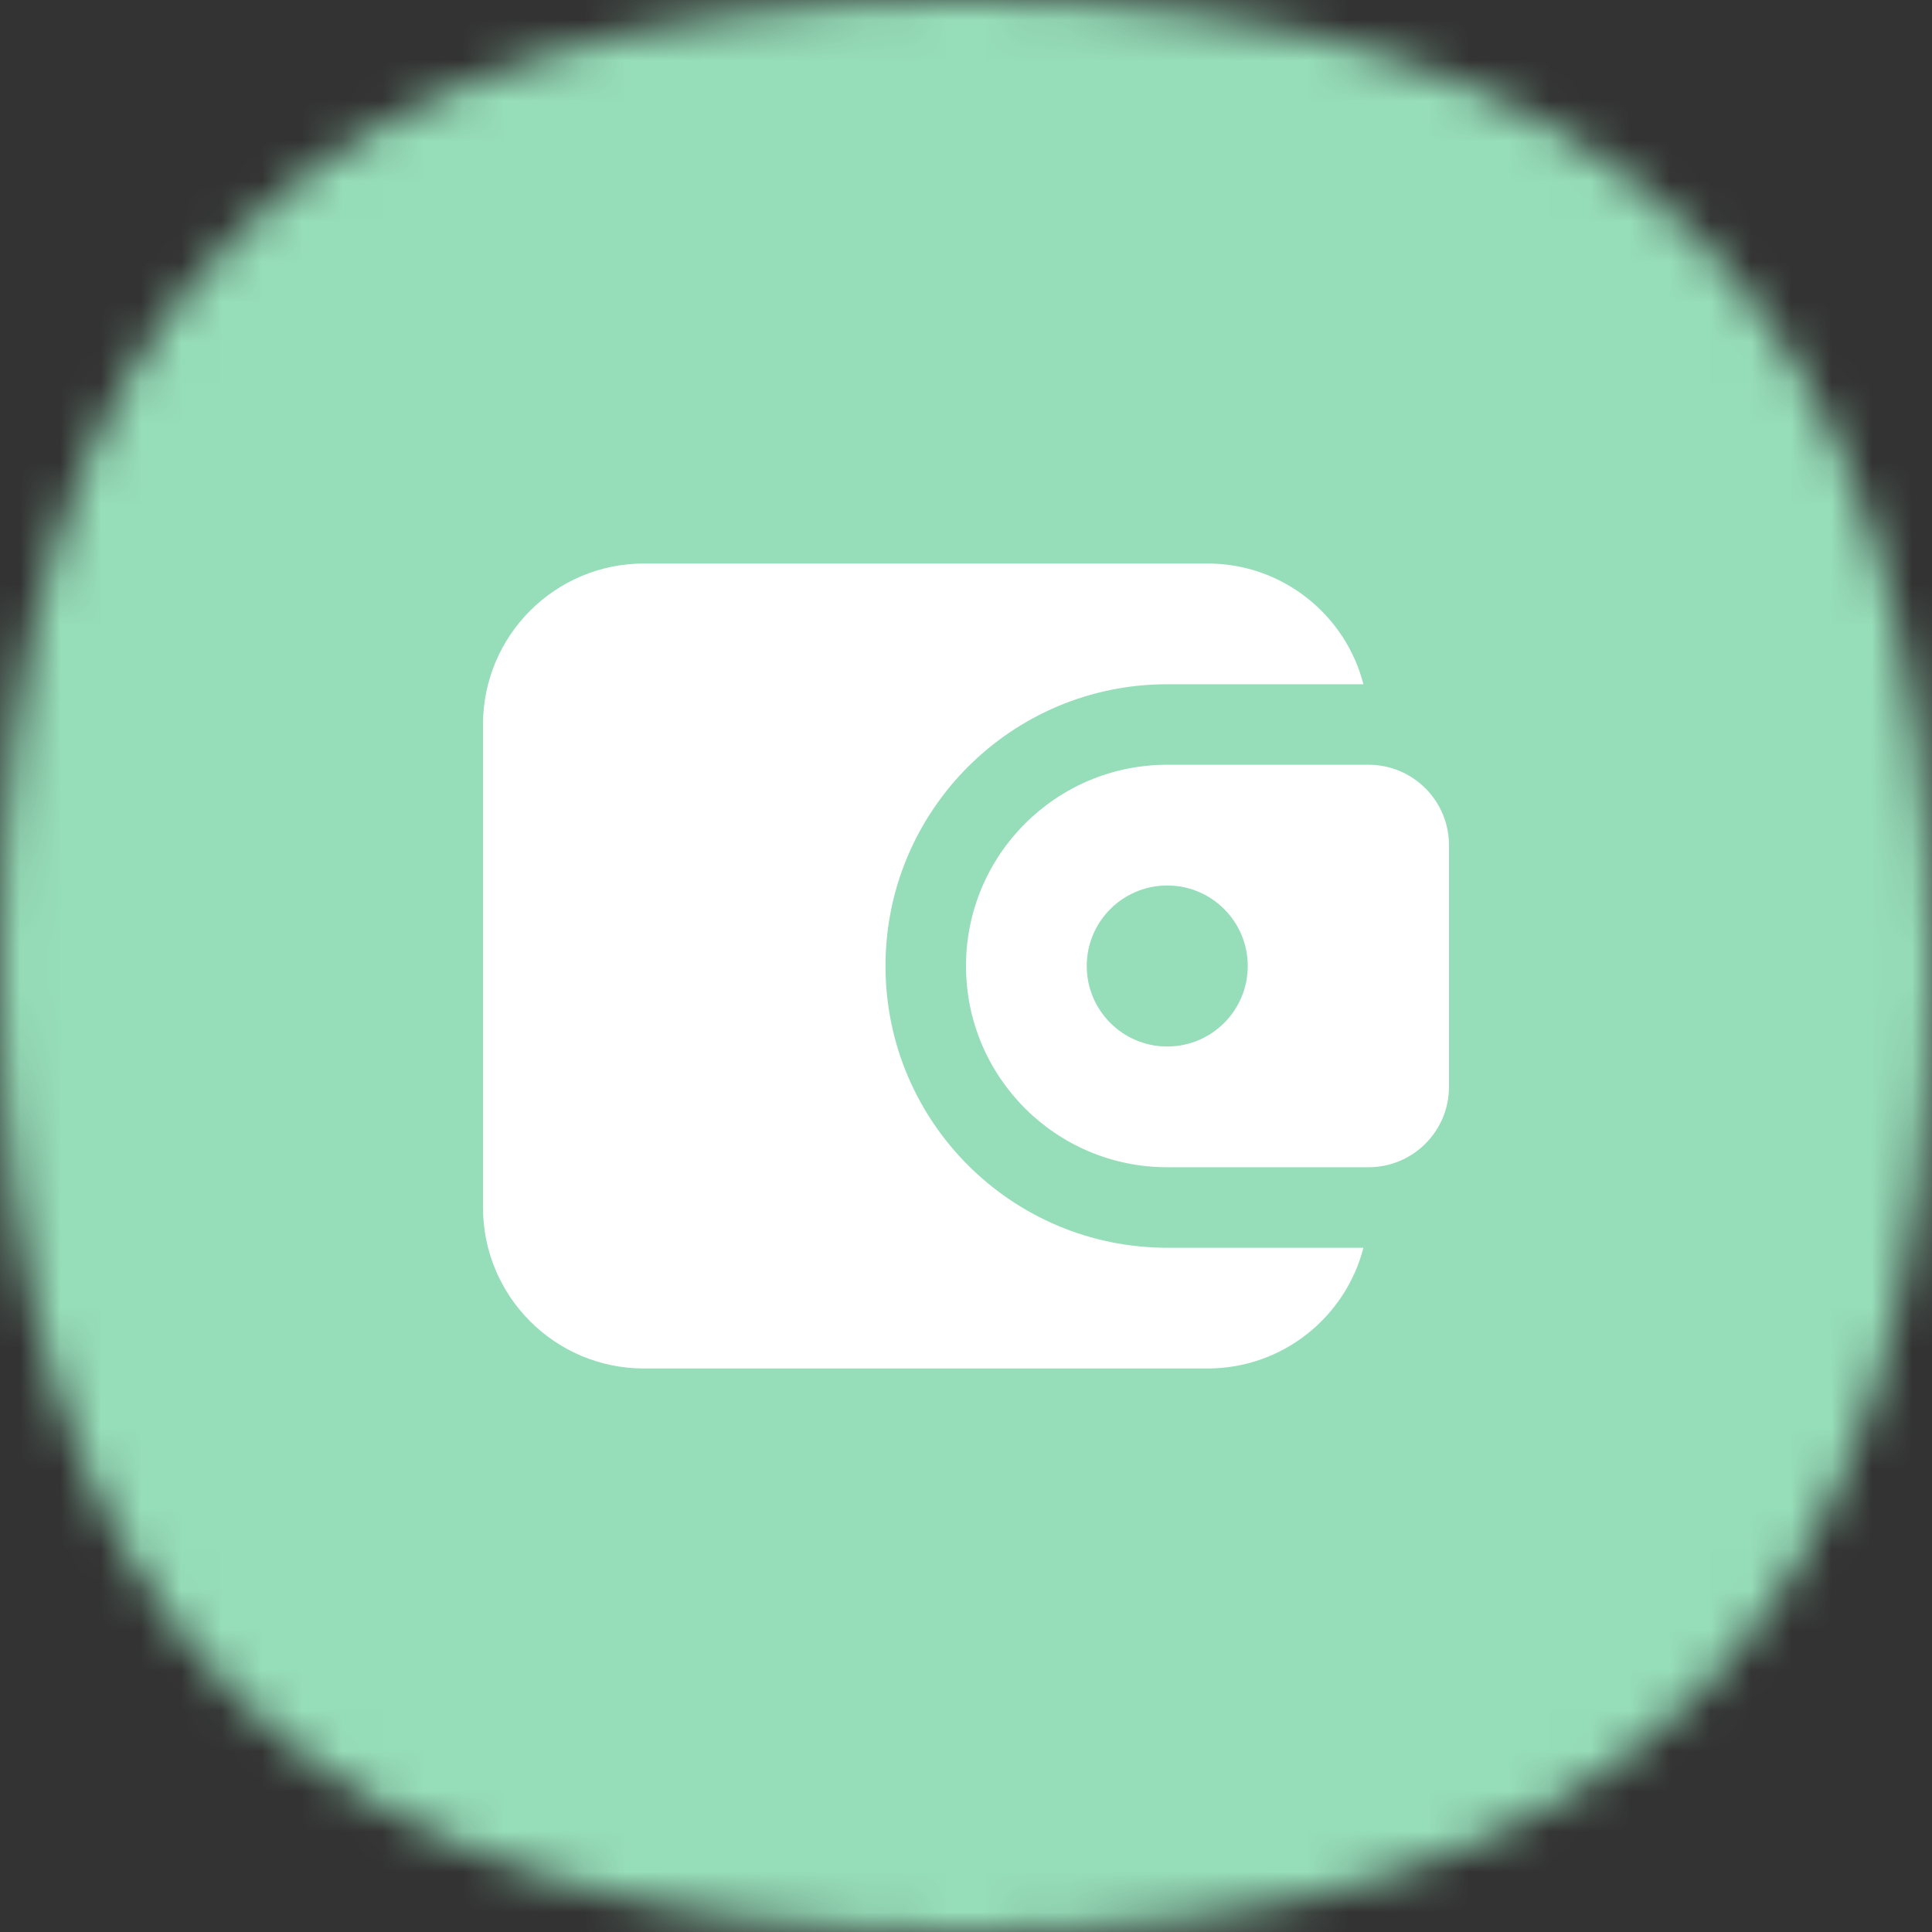 <?xml version="1.0" encoding="UTF-8"?> <svg xmlns="http://www.w3.org/2000/svg" width="48" height="48" viewBox="0 0 48 48" fill="none"><rect x="0" y="0" width="48" height="48" fill="#333333" stroke="none"/><mask id="mask0_3317_111702" style="mask-type:alpha" maskUnits="userSpaceOnUse" x="0" y="0" width="48" height="48"><path d="M24 0C40.364 0 48 7.636 48 24C48 40.364 40.364 48 24 48C7.636 48 0 40.364 0 24C0 7.636 7.636 0 24 0Z" fill="#FDDA77"></path></mask><g mask="url(#mask0_3317_111702)"><rect width="48" height="48" fill="#96DDB9"></rect></g><path fill-rule="evenodd" clip-rule="evenodd" d="M16 14C13.791 14 12 15.791 12 18V30C12 32.209 13.791 34 16 34H30C31.864 34 33.43 32.725 33.874 31H29C25.134 31 22 27.866 22 24C22 20.134 25.134 17 29 17H33.874C33.43 15.275 31.864 14 30 14H16ZM24 24C24 21.239 26.239 19 29 19H34C35.105 19 36 19.895 36 21V27C36 28.105 35.105 29 34 29H29C26.239 29 24 26.761 24 24ZM31 24C31 25.105 30.105 26 29 26C27.895 26 27 25.105 27 24C27 22.895 27.895 22 29 22C30.105 22 31 22.895 31 24Z" fill="white"></path></svg> 